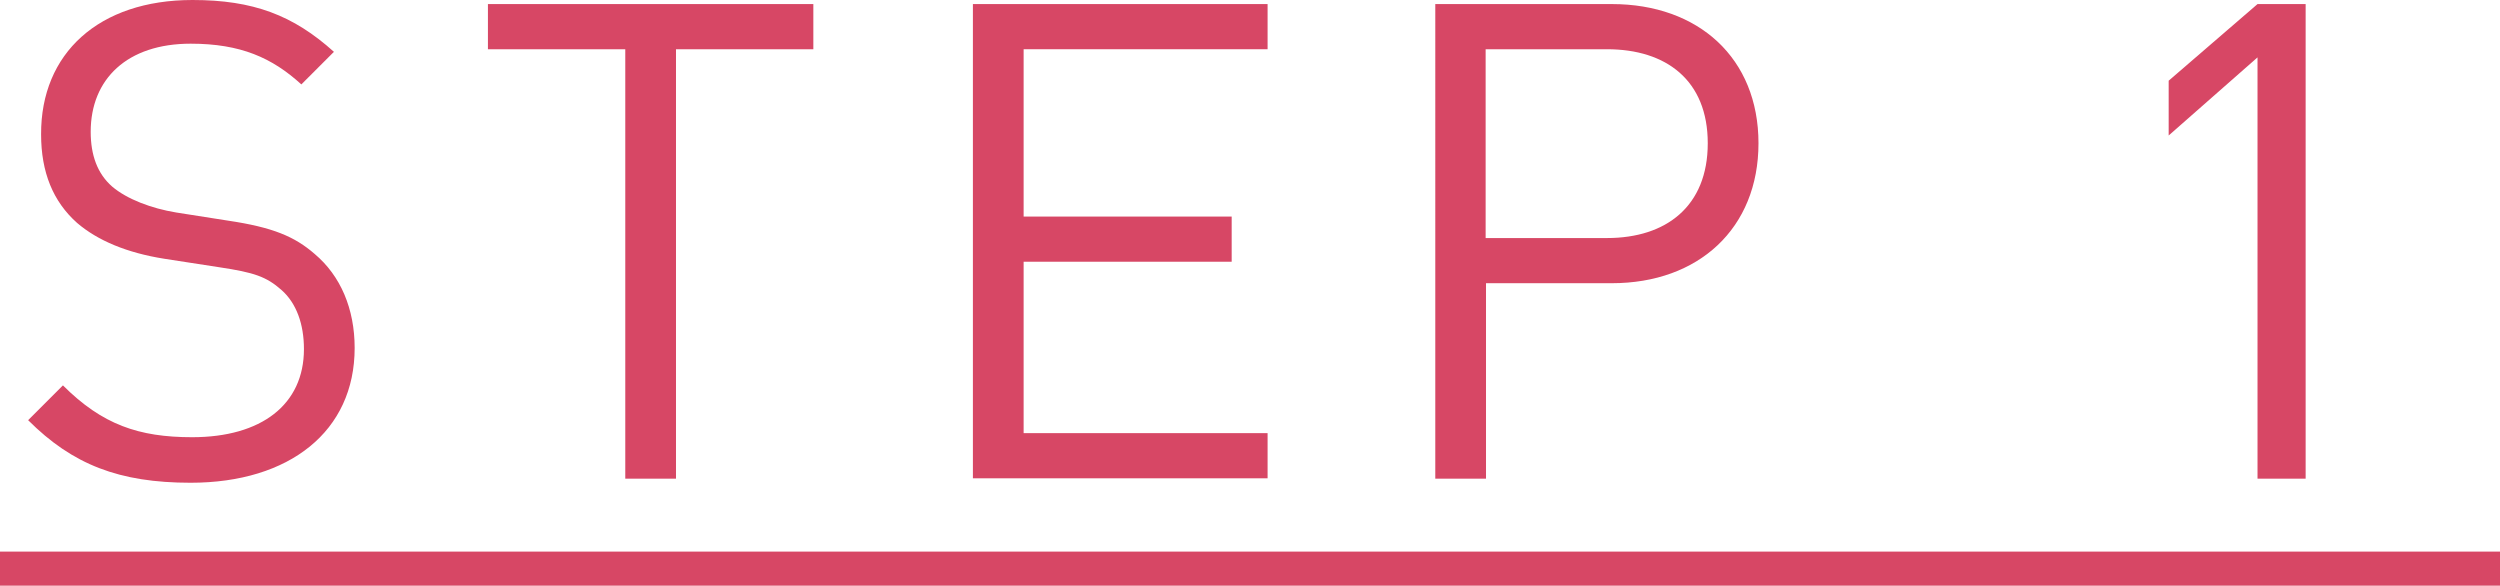 <?xml version="1.0" encoding="UTF-8"?>
<svg id="_レイヤー_2" data-name="レイヤー_2" xmlns="http://www.w3.org/2000/svg" width="67.53" height="15.82" viewBox="0 0 67.53 15.82">
  <defs>
    <style>
      .cls-1 {
        fill: #d74765;
      }
    </style>
  </defs>
  <g id="_レイヤー_1-2" data-name="レイヤー_1">
    <g>
      <path class="cls-1" d="M5.15,13.04c-1.93,0-3.19-.49-4.39-1.69l.94-.94c1.06,1.06,2.05,1.4,3.49,1.4,1.87,0,3.02-.88,3.02-2.38,0-.67-.2-1.24-.61-1.6-.41-.36-.74-.47-1.67-.61l-1.49-.23c-1.01-.16-1.8-.49-2.36-.97-.65-.58-.97-1.37-.97-2.39C1.1,1.44,2.67,0,5.2,0c1.64,0,2.72.41,3.82,1.4l-.88.88c-.79-.72-1.64-1.1-2.99-1.1-1.71,0-2.7.95-2.7,2.38,0,.63.18,1.13.58,1.48.4.34,1.06.59,1.73.7l1.4.22c1.21.18,1.8.43,2.34.9.7.59,1.08,1.48,1.08,2.54,0,2.25-1.76,3.64-4.43,3.64Z"/>
      <path class="cls-1" d="M18.26,1.33v11.6h-1.37V1.33h-3.71V.11h8.79v1.22h-3.71Z"/>
      <path class="cls-1" d="M26.28,12.93V.11h7.96v1.22h-6.59v4.52h5.62v1.22h-5.62v4.63h6.59v1.22h-7.96Z"/>
      <path class="cls-1" d="M43.54,7.65h-3.4v5.28h-1.37V.11h4.77c2.34,0,3.96,1.46,3.96,3.76s-1.62,3.78-3.96,3.78ZM43.41,1.33h-3.28v5.1h3.28c1.6,0,2.72-.86,2.72-2.56s-1.12-2.54-2.72-2.54Z"/>
      <path class="cls-1" d="M60.98,12.93V1.55l-2.4,2.11v-1.48L60.98.11h1.3v12.82h-1.3Z"/>
      <path class="cls-1" d="M0,15.82v-.92h67.53v.92H0Z"/>
    </g>
  </g>
</svg>